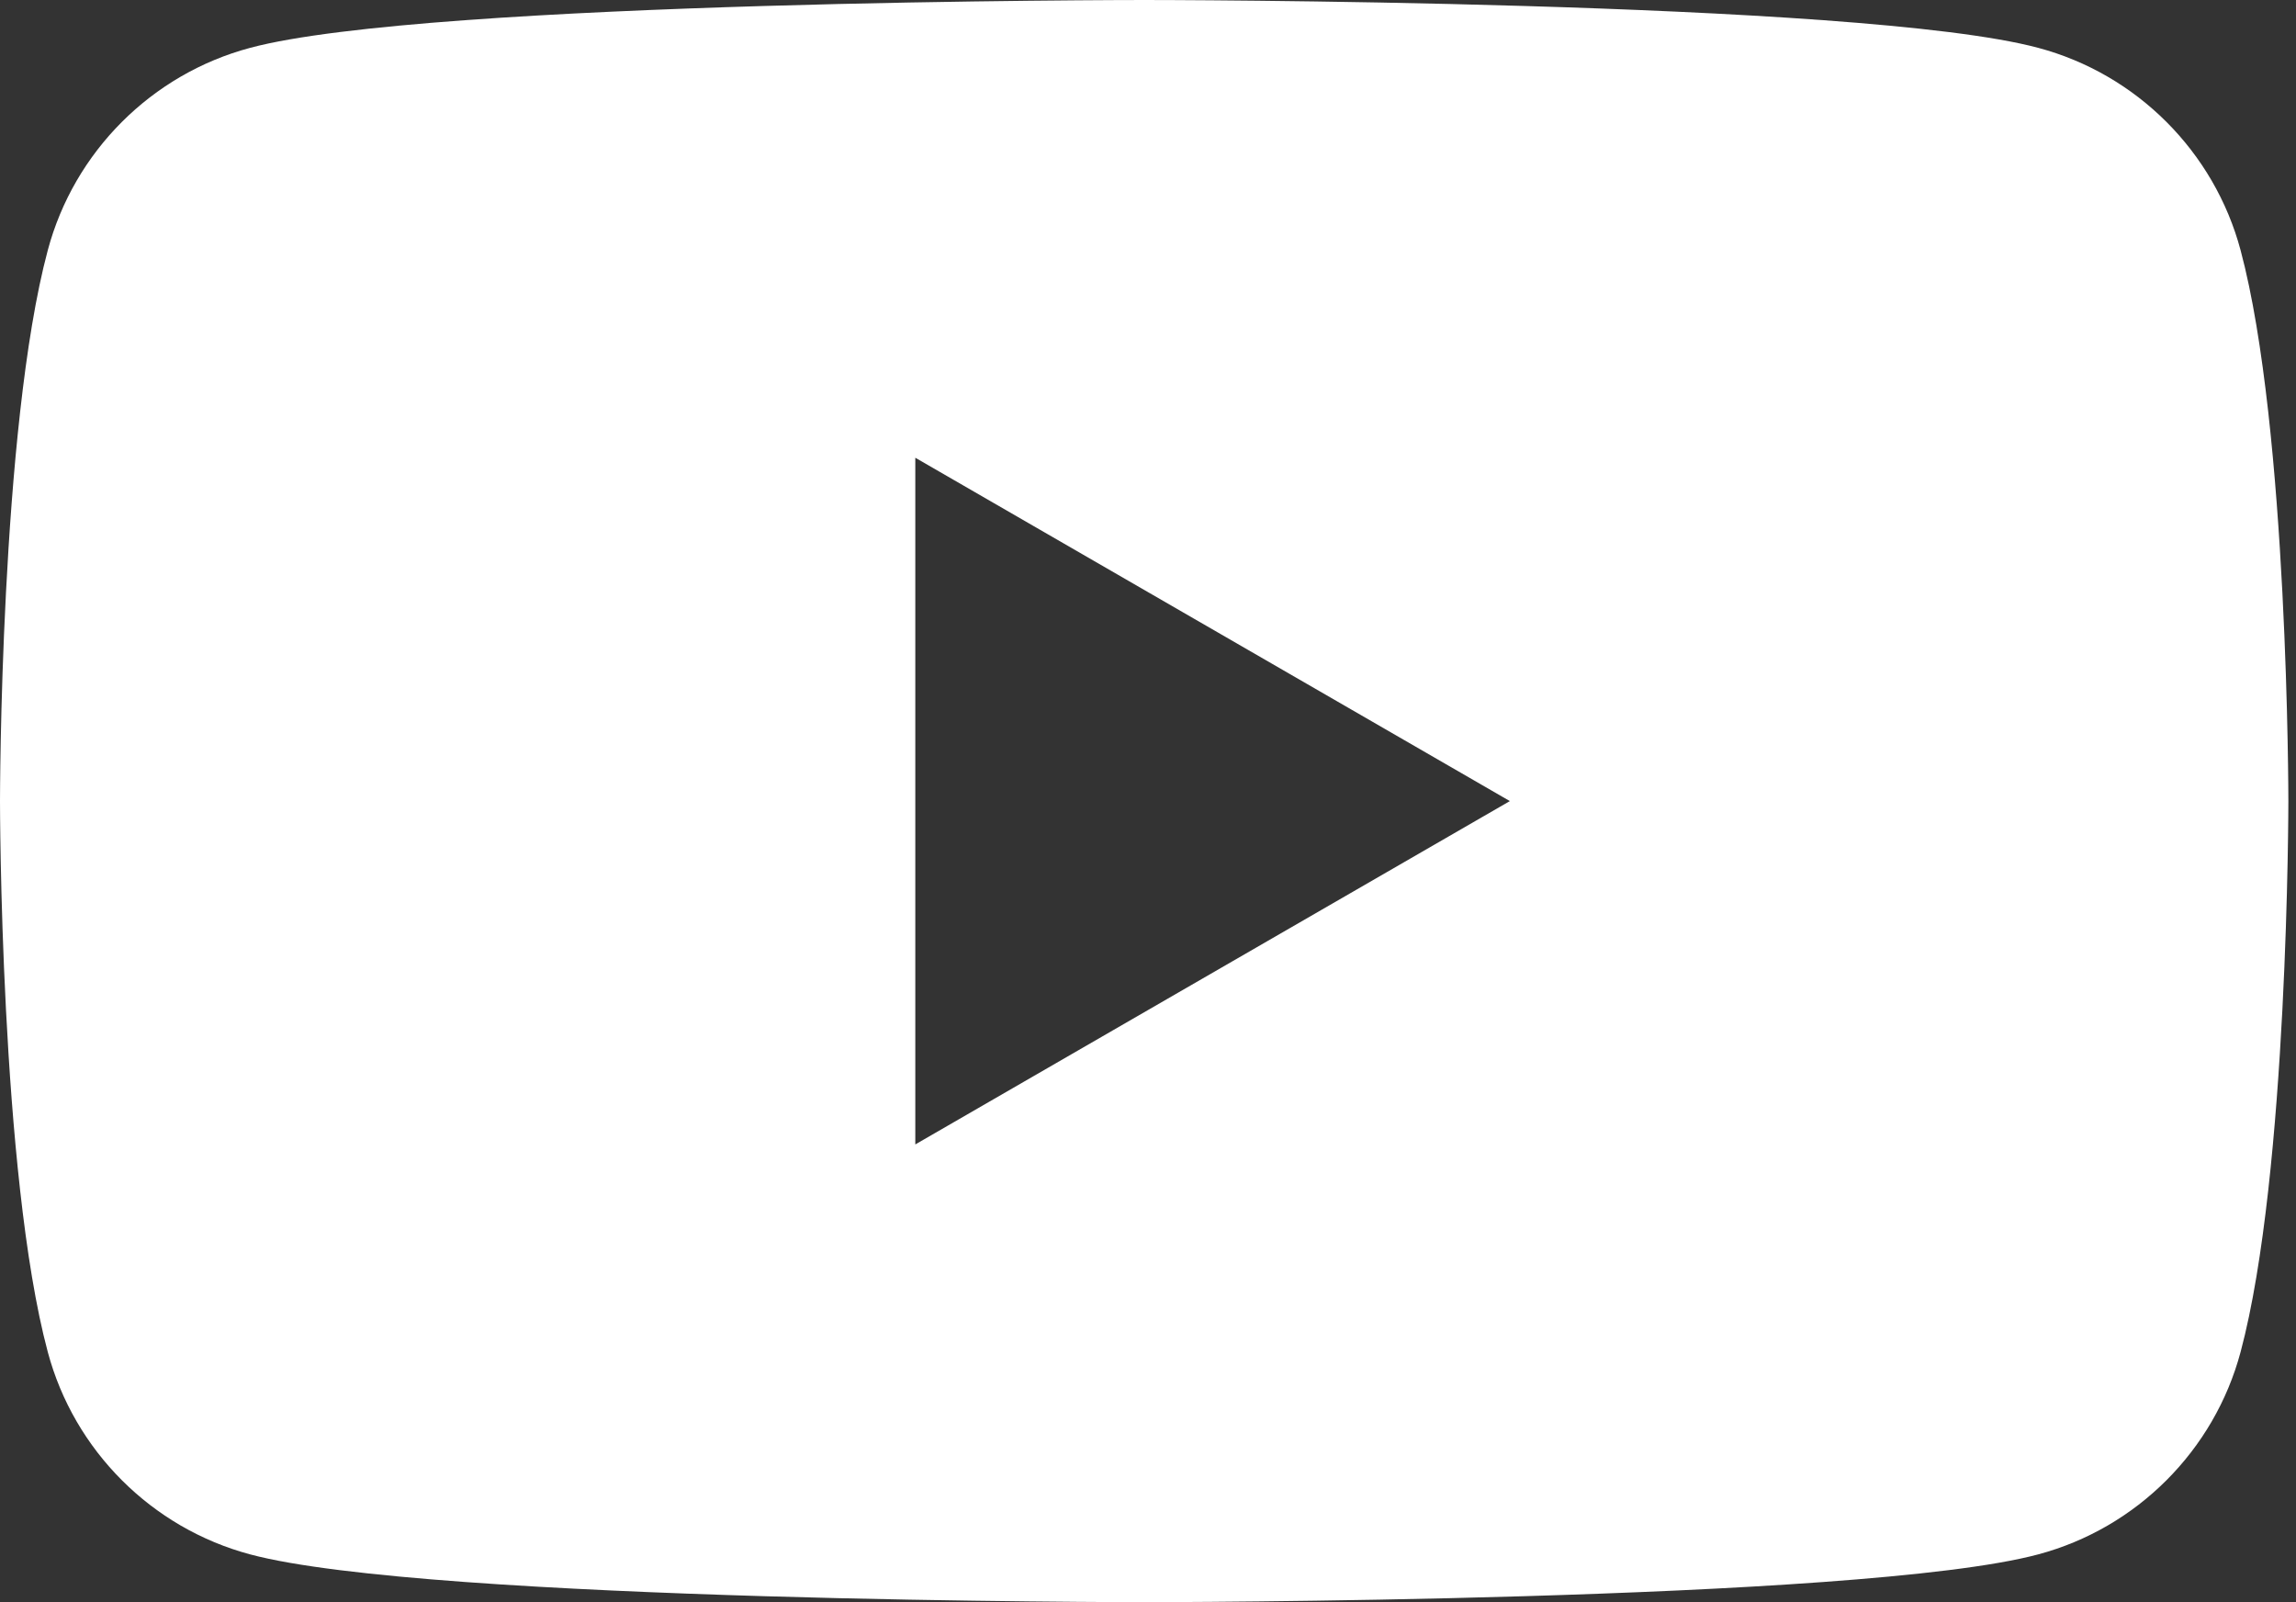 <svg width="43" height="30" viewBox="0 0 43 30" fill="none" xmlns="http://www.w3.org/2000/svg">
<rect x="0" y="0" width="43" height="30" fill="#333333" stroke="none"/>
<g clip-path="url(#clip0_4518_92)">
<path d="M41.962 4.685C41.469 2.84 40.017 1.388 38.173 0.896C34.83 0 21.429 0 21.429 0C21.429 0 8.027 0 4.684 0.896C2.84 1.388 1.388 2.84 0.895 4.685C0 8.027 0 15 0 15C0 15 0 21.974 0.895 25.316C1.388 27.16 2.84 28.612 4.684 29.105C8.027 30 21.429 30 21.429 30C21.429 30 34.83 30 38.173 29.105C40.017 28.612 41.469 27.16 41.962 25.316C42.857 21.974 42.857 15 42.857 15C42.857 15 42.857 8.027 41.962 4.685ZM17.142 21.429V8.571L28.277 15L17.142 21.429V21.429Z" fill="white"/>
</g>
<defs>
<clipPath id="clip0_4518_92">
<rect width="42.857" height="30" fill="white"/>
</clipPath>
</defs>
</svg>

